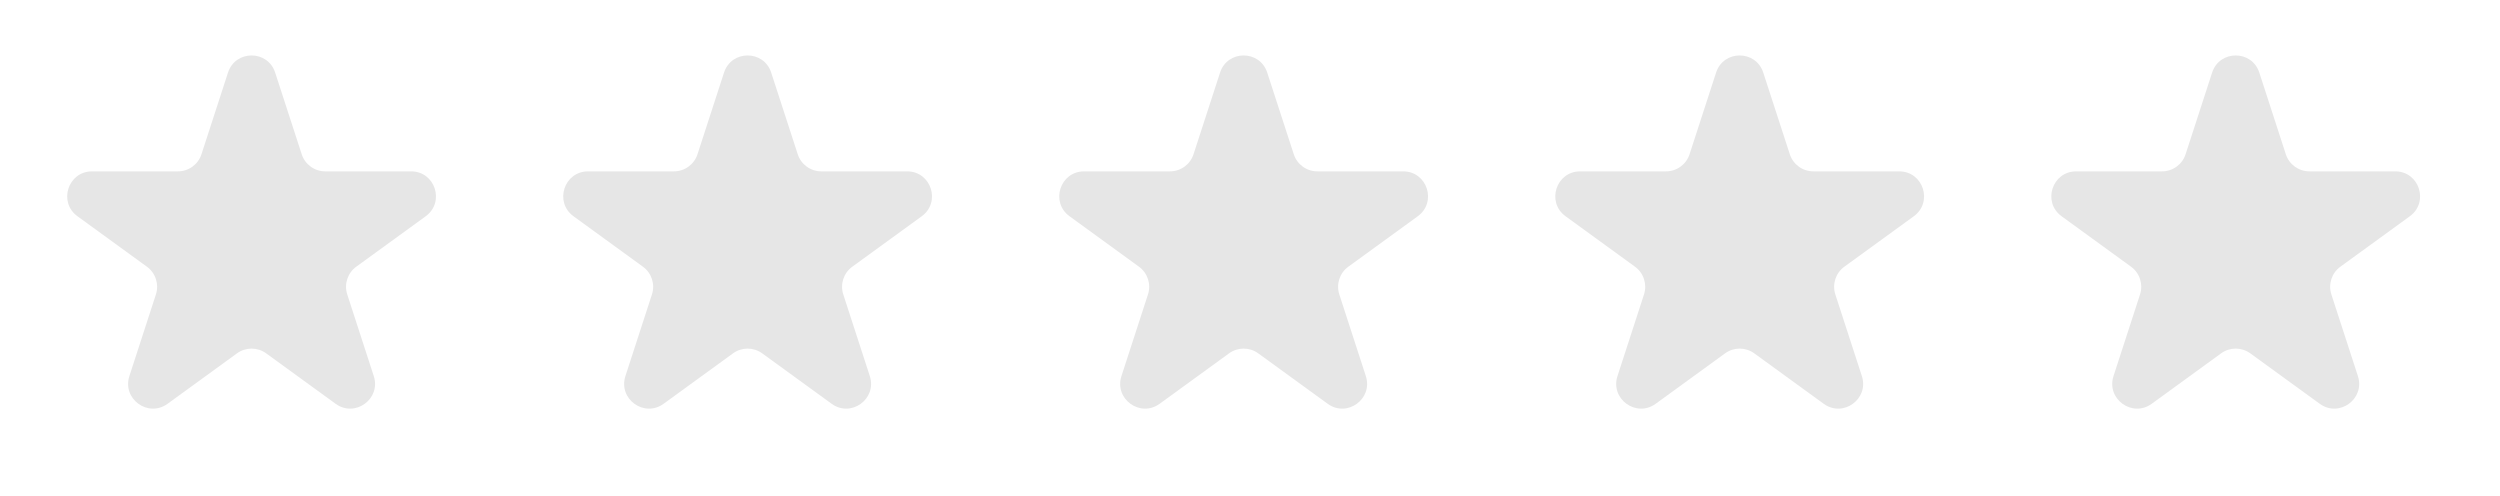 <?xml version="1.0" encoding="UTF-8"?> <svg xmlns="http://www.w3.org/2000/svg" width="126" height="25" viewBox="0 0 126 25" fill="none"><path d="M11.491 3.659C11.865 2.507 13.494 2.507 13.868 3.659L15.206 7.774C15.373 8.289 15.853 8.637 16.394 8.637H20.721C21.932 8.637 22.435 10.187 21.456 10.899L17.955 13.442C17.517 13.76 17.334 14.324 17.501 14.839L18.838 18.954C19.212 20.105 17.894 21.063 16.915 20.351L13.414 17.808C12.976 17.49 12.383 17.49 11.945 17.808L8.445 20.351C7.465 21.063 6.147 20.105 6.521 18.954L7.858 14.839C8.025 14.324 7.842 13.76 7.404 13.442L3.904 10.899C2.924 10.187 3.428 8.637 4.639 8.637H8.965C9.507 8.637 9.987 8.289 10.154 7.774L11.491 3.659Z" fill="black" fill-opacity="0.1"></path><path d="M36.491 3.659C36.865 2.507 38.494 2.507 38.868 3.659L40.206 7.774C40.373 8.289 40.853 8.637 41.394 8.637H45.721C46.932 8.637 47.435 10.187 46.456 10.899L42.955 13.442C42.517 13.76 42.334 14.324 42.501 14.839L43.838 18.954C44.212 20.105 42.894 21.063 41.915 20.351L38.414 17.808C37.976 17.49 37.383 17.49 36.945 17.808L33.445 20.351C32.465 21.063 31.147 20.105 31.521 18.954L32.858 14.839C33.026 14.324 32.842 13.76 32.404 13.442L28.904 10.899C27.924 10.187 28.428 8.637 29.639 8.637H33.965C34.507 8.637 34.987 8.289 35.154 7.774L36.491 3.659Z" fill="black" fill-opacity="0.1"></path><path d="M61.491 3.659C61.865 2.507 63.494 2.507 63.868 3.659L65.206 7.774C65.373 8.289 65.853 8.637 66.394 8.637H70.721C71.932 8.637 72.435 10.187 71.456 10.899L67.955 13.442C67.517 13.76 67.334 14.324 67.501 14.839L68.838 18.954C69.212 20.105 67.894 21.063 66.915 20.351L63.414 17.808C62.976 17.49 62.383 17.49 61.945 17.808L58.445 20.351C57.465 21.063 56.147 20.105 56.521 18.954L57.858 14.839C58.026 14.324 57.842 13.76 57.404 13.442L53.904 10.899C52.924 10.187 53.428 8.637 54.639 8.637H58.965C59.507 8.637 59.987 8.289 60.154 7.774L61.491 3.659Z" fill="black" fill-opacity="0.1"></path><path d="M86.491 3.659C86.865 2.507 88.494 2.507 88.868 3.659L90.206 7.774C90.373 8.289 90.853 8.637 91.394 8.637H95.721C96.932 8.637 97.435 10.187 96.456 10.899L92.955 13.442C92.517 13.76 92.334 14.324 92.501 14.839L93.838 18.954C94.212 20.105 92.894 21.063 91.915 20.351L88.414 17.808C87.976 17.49 87.383 17.49 86.945 17.808L83.445 20.351C82.465 21.063 81.147 20.105 81.521 18.954L82.858 14.839C83.025 14.324 82.842 13.76 82.404 13.442L78.904 10.899C77.924 10.187 78.428 8.637 79.639 8.637H83.965C84.507 8.637 84.987 8.289 85.154 7.774L86.491 3.659Z" fill="black" fill-opacity="0.1"></path><path d="M111.491 3.659C111.865 2.507 113.494 2.507 113.869 3.659L115.205 7.774C115.373 8.289 115.853 8.637 116.394 8.637H120.721C121.932 8.637 122.435 10.187 121.456 10.899L117.955 13.442C117.517 13.76 117.334 14.324 117.501 14.839L118.838 18.954C119.212 20.105 117.894 21.063 116.915 20.351L113.414 17.808C112.976 17.49 112.383 17.49 111.945 17.808L108.445 20.351C107.465 21.063 106.147 20.105 106.521 18.954L107.858 14.839C108.025 14.324 107.842 13.76 107.404 13.442L103.904 10.899C102.924 10.187 103.428 8.637 104.639 8.637H108.965C109.507 8.637 109.987 8.289 110.154 7.774L111.491 3.659Z" fill="black" fill-opacity="0.1"></path></svg> 